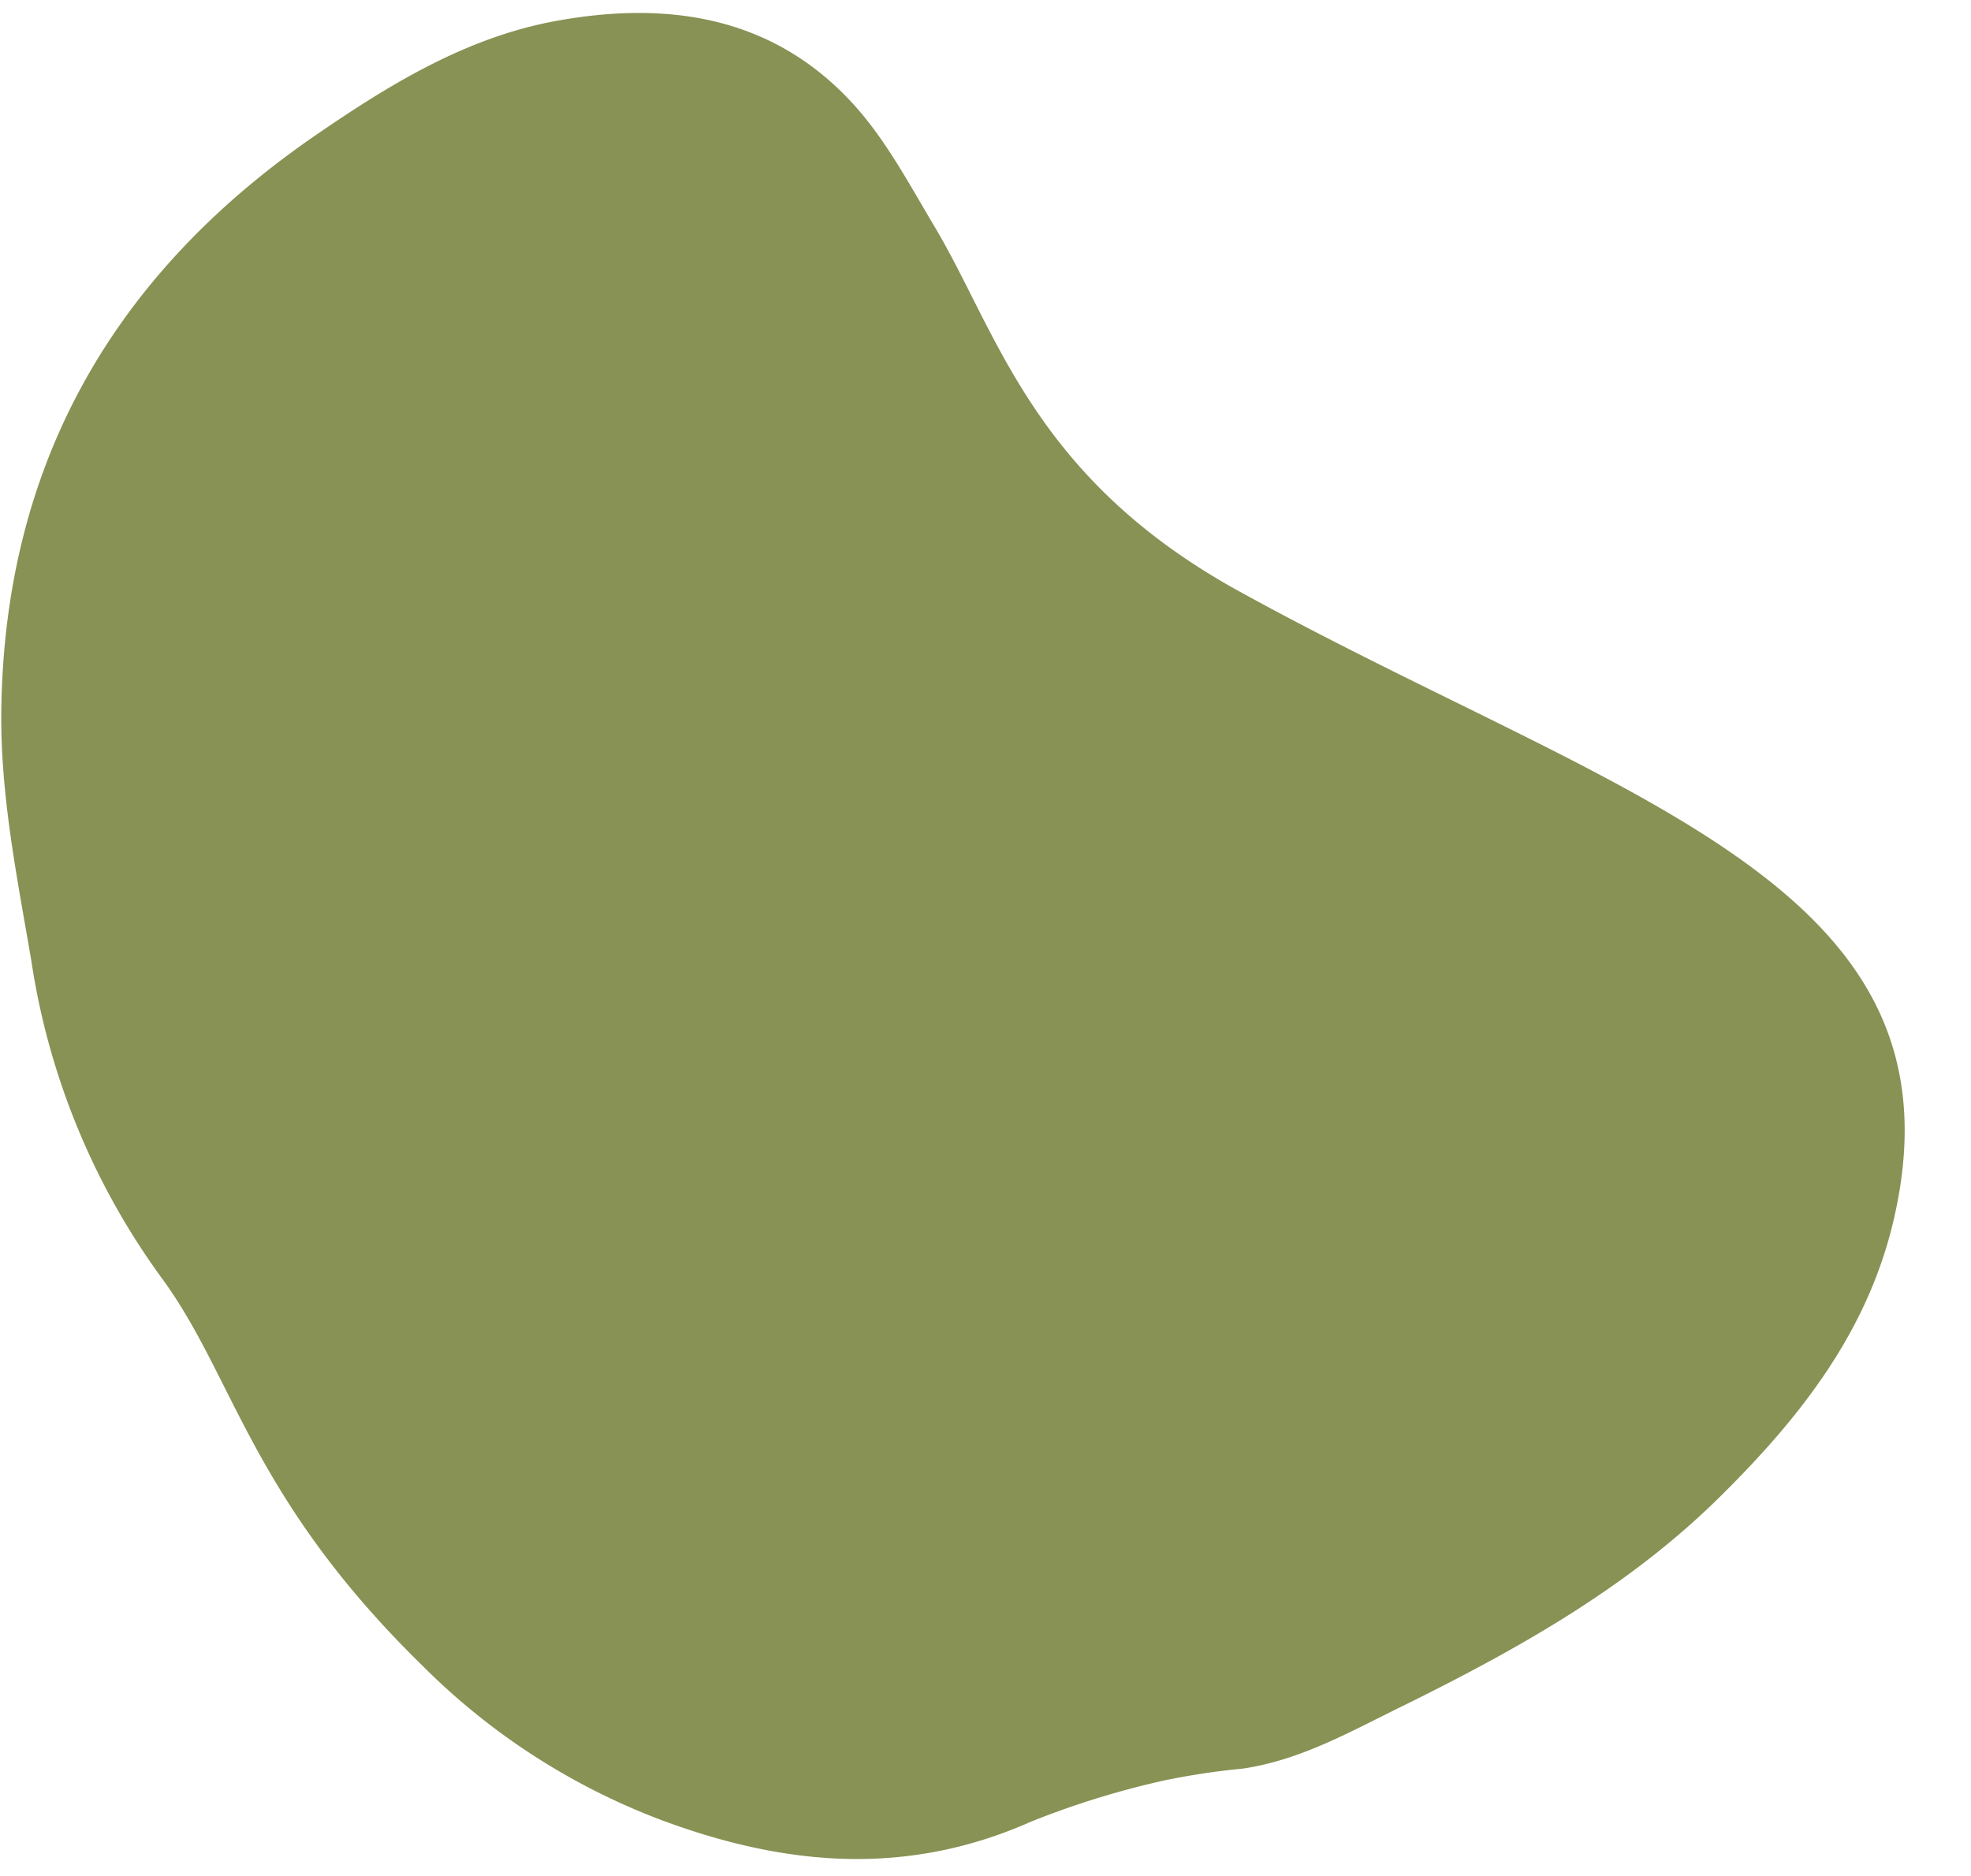 <?xml version="1.0" encoding="UTF-8" standalone="no"?><svg xmlns="http://www.w3.org/2000/svg" xmlns:xlink="http://www.w3.org/1999/xlink" fill="#000000" height="144.3" preserveAspectRatio="xMidYMid meet" version="1" viewBox="-0.1 -1.0 151.6 144.3" width="151.6" zoomAndPan="magnify"><g data-name="Layer 2"><g><g id="change1_1"><path d="M0,53.72c.22-19,8.63-33.65,24.21-44.34C29.87,5.49,35.74,1.9,42.57.63c8.6-1.59,16.77-.44,23,6.42,2.49,2.75,4.29,6.16,6.21,9.38,4.91,8.23,7.57,19.36,23.5,28.1,29.09,16,56.25,22.4,50.29,48.24-2,8.69-7.23,15.3-13.38,21.38-7.08,7-15.6,11.75-24.41,16.1-4,1.95-7.81,4.15-12.28,4.81a56.24,56.24,0,0,0-6.09.92,66.36,66.36,0,0,0-10.18,3.15c-9.53,4.24-18.83,3.46-28.38-.08a51.77,51.77,0,0,1-18.41-11.86c-13.31-13-14.49-22.26-20.14-29.92a55.41,55.41,0,0,1-10-24.42C1.22,66.52-.07,60.21,0,53.72Z" fill="#879254"/></g></g></g></svg>